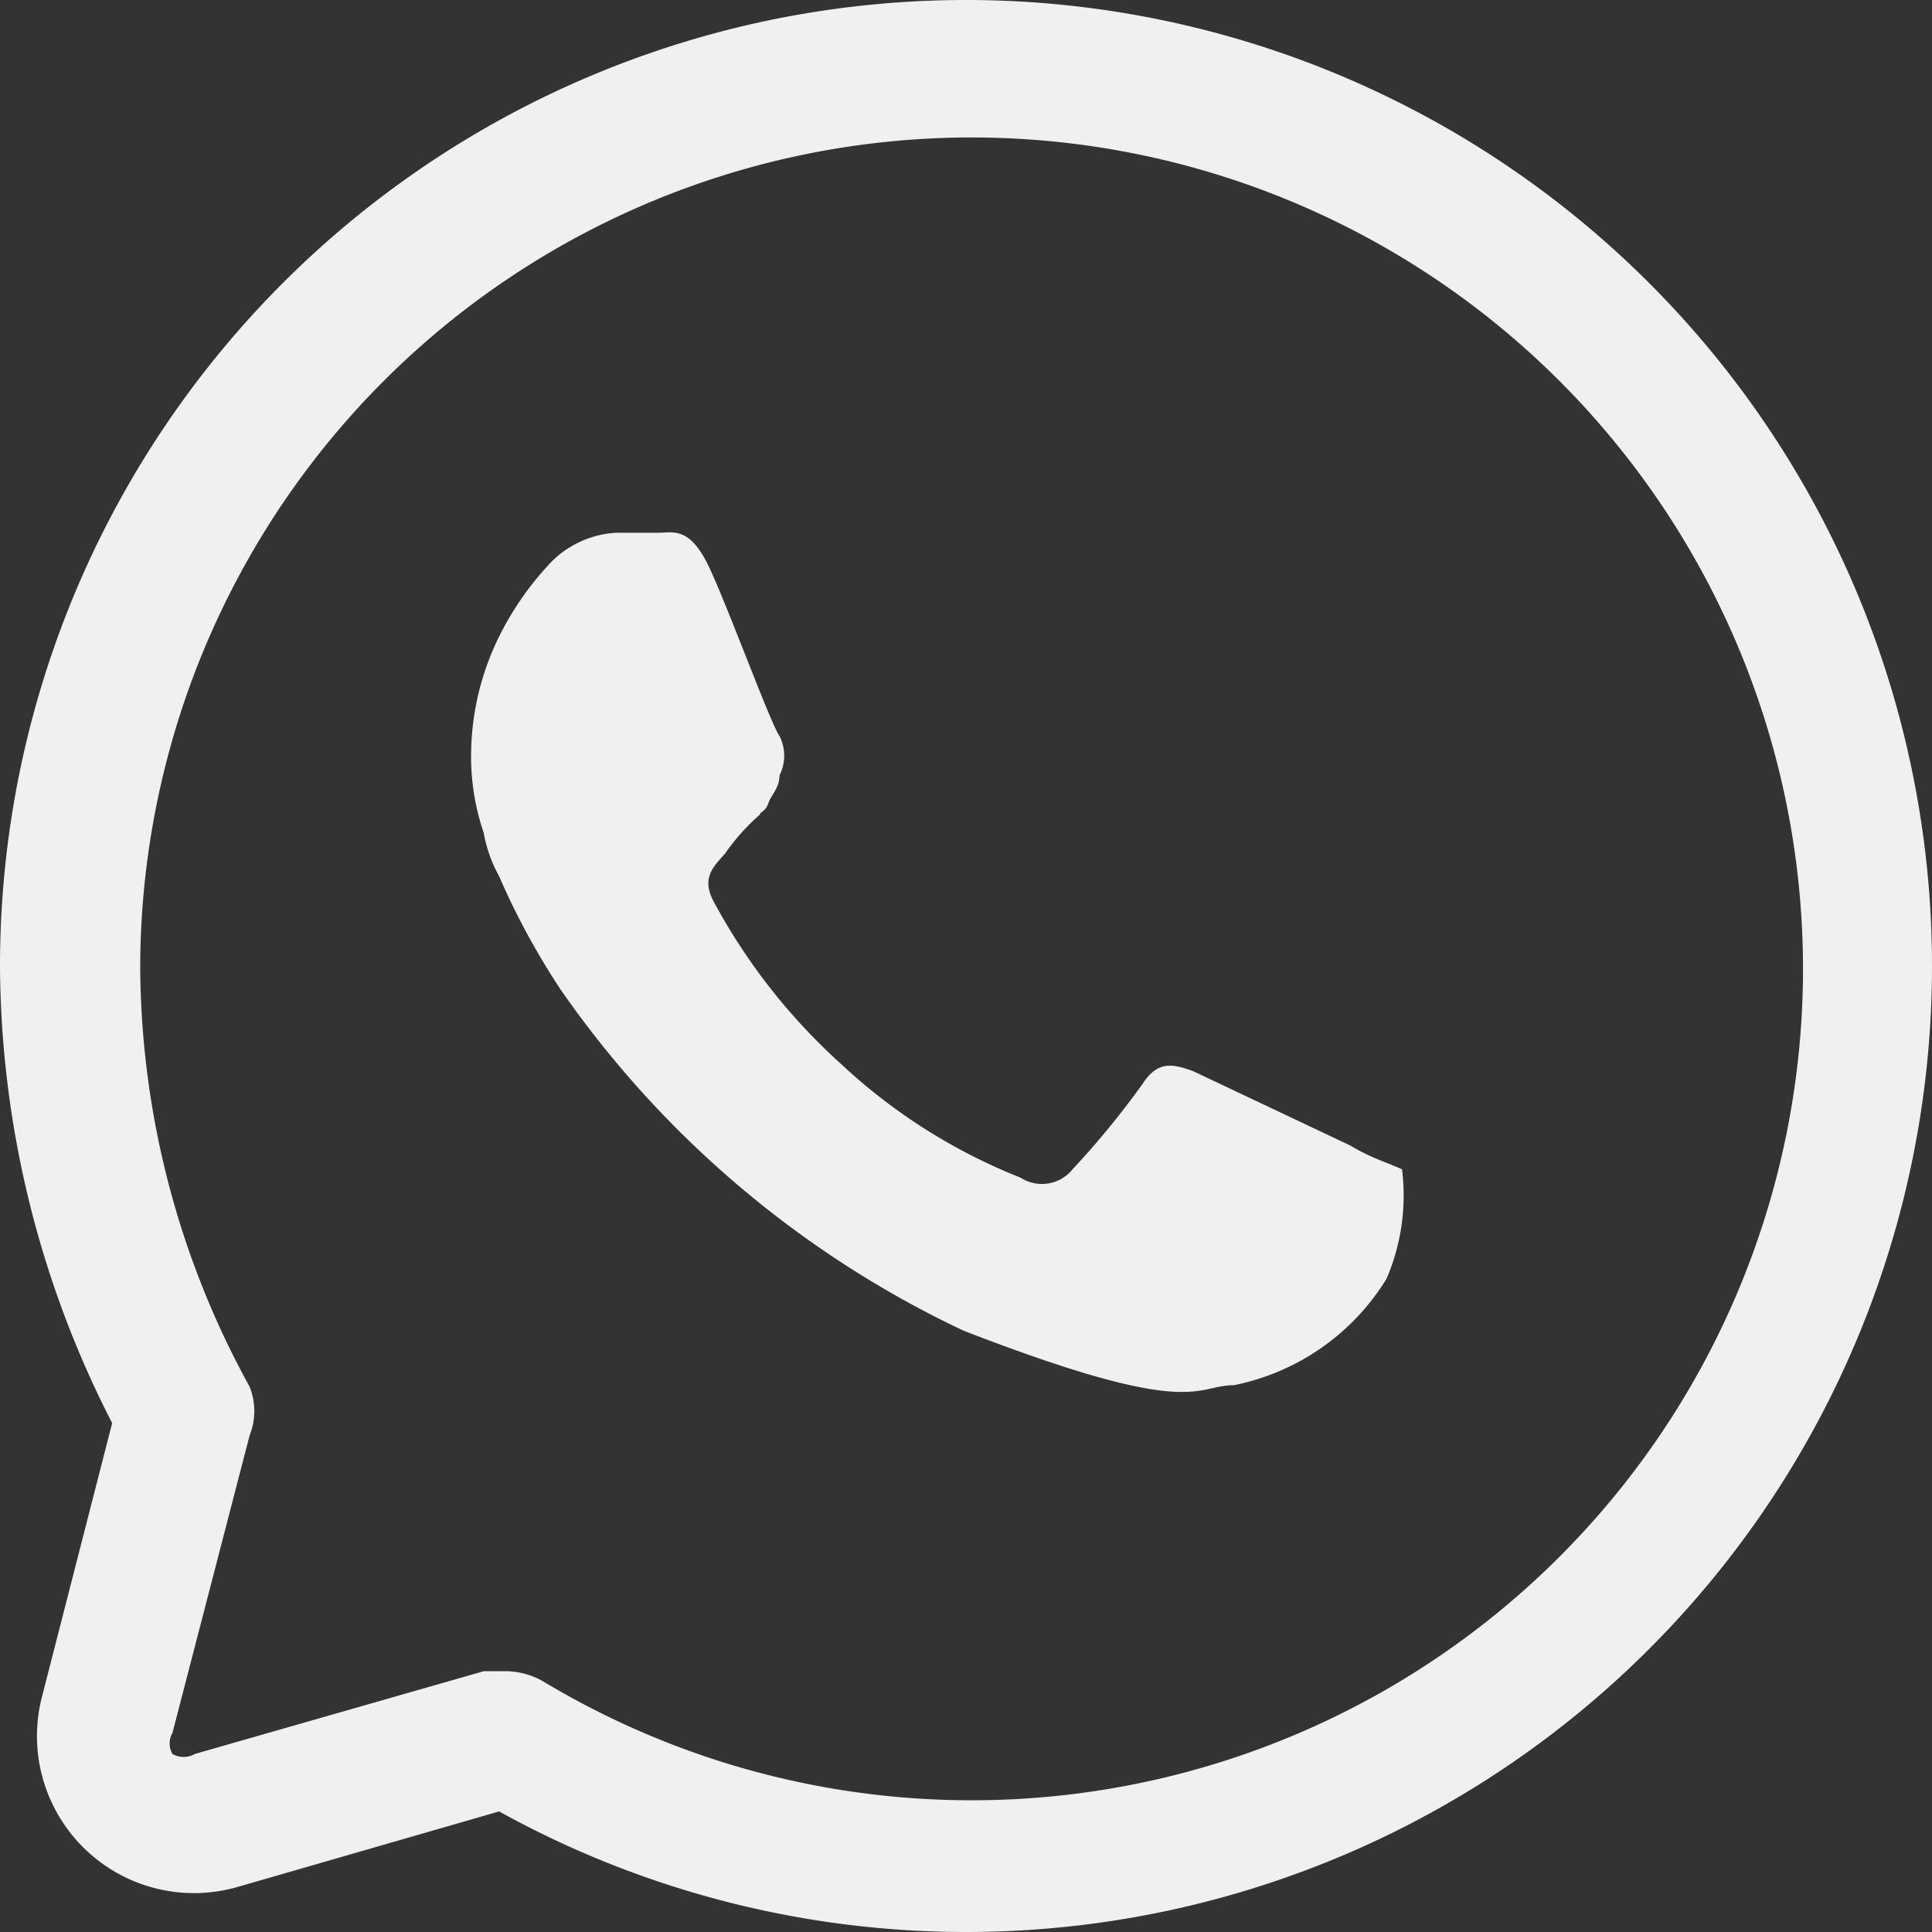<svg xmlns="http://www.w3.org/2000/svg" viewBox="0 0 13.78 13.78"><rect x="0" y="0" width="13.78" height="13.78" fill="#333333" stroke="none"/><defs><style>.cls-1{fill:#f0f0f0;}</style></defs><g id="Layer_2" data-name="Layer 2"><g id="Calque_1" data-name="Calque 1"><path class="cls-1" d="M6.89,13.78a6.88,6.88,0,0,1-3.33-.86l-1.87.54A1.12,1.12,0,0,1,.3,12.1l.5-1.95A7.2,7.2,0,0,1,0,6.89a6.89,6.89,0,1,1,6.89,6.89ZM3.62,11.92a.55.55,0,0,1,.25.07A5.93,5.93,0,1,0,1,6.89a6.26,6.26,0,0,0,.78,3,.47.47,0,0,1,0,.35l-.55,2.12a.15.15,0,0,0,0,.15.16.16,0,0,0,.16,0l2.06-.59Z"/><path class="cls-1" d="M10,8.34a1.51,1.51,0,0,1-.11.78,1.66,1.66,0,0,1-1.09.76c-.28,0-.28.25-1.93-.39A7.28,7.28,0,0,1,4,7.06a5.25,5.25,0,0,1-.44-.81,1,1,0,0,1-.11-.31,1.69,1.69,0,0,1-.09-.56,1.93,1.93,0,0,1,.2-.84A2.16,2.16,0,0,1,3.94,4a.71.71,0,0,1,.45-.2c.08,0,.19,0,.3,0s.23-.05.37.25.44,1.12.5,1.2a.31.31,0,0,1,0,.28c0,.09-.06.14-.08.2s-.06.06-.06.08a1.53,1.53,0,0,0-.25.28c-.08.09-.17.17-.08.34A4.31,4.31,0,0,0,6,7.59a4.07,4.07,0,0,0,1.28.81.28.28,0,0,0,.37-.06,6.09,6.09,0,0,0,.5-.61c.11-.17.22-.14.36-.09l1.12.53C9.78,8.26,9.89,8.29,10,8.34Z"/></g></g></svg>